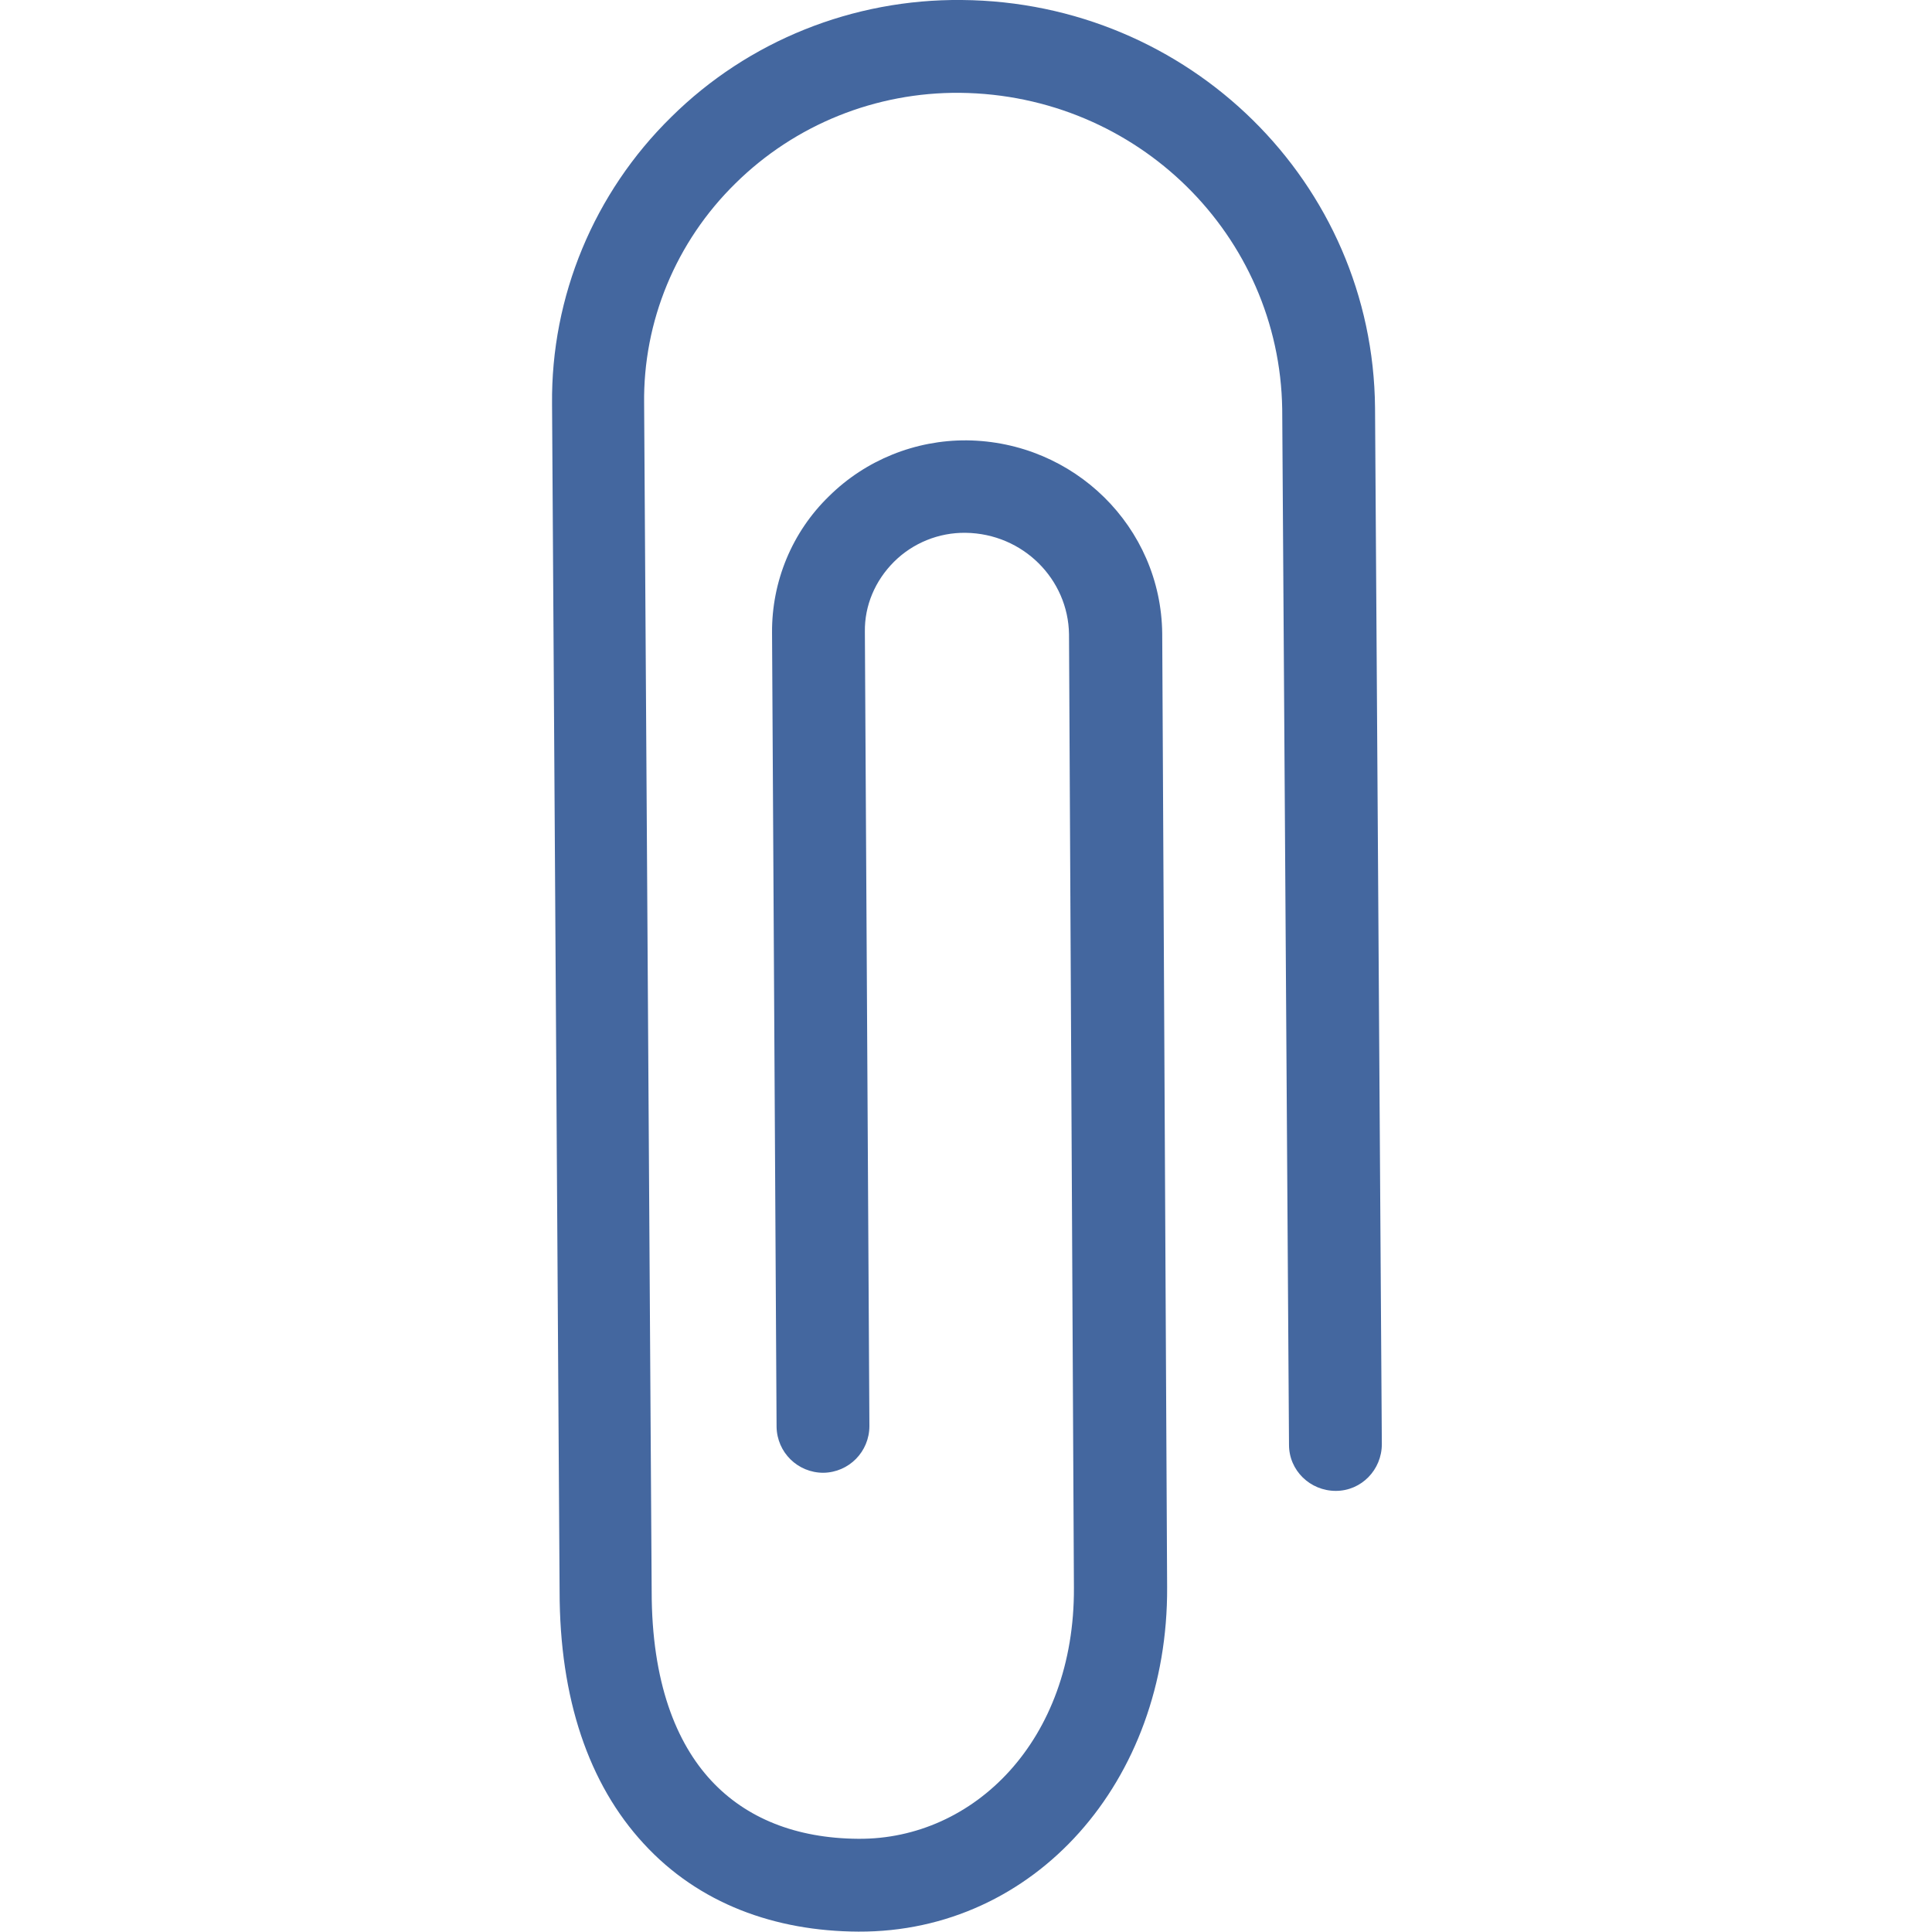 <?xml version="1.0" encoding="utf-8"?>
<!-- Generator: Adobe Illustrator 27.7.0, SVG Export Plug-In . SVG Version: 6.00 Build 0)  -->
<svg version="1.1" id="Layer_1" xmlns="http://www.w3.org/2000/svg" xmlns:xlink="http://www.w3.org/1999/xlink" x="0px" y="0px"
	 viewBox="0 0 512 512" style="enable-background:new 0 0 512 512;" xml:space="preserve">
<style type="text/css">
	.st0{fill-rule:evenodd;clip-rule:evenodd;fill:#44679F;}
</style>
<g>
	<path class="st0" d="M254.4,24.6c-22.3-0.2-43.7,8.4-59.5,24c-15.8,15.5-24.5,36.6-24.2,58.4l0,0l2,314.7v0
		c0,24.1,6.5,40.2,15.8,50.2c9.2,9.9,22.4,15.3,39,15.4c30.6,0.2,57.3-26.1,57.1-66.5l-1.3-252.7c0,0,0,0,0,0
		c-0.2-14.6-12.2-26.7-27.4-26.9c-7.1-0.1-14,2.7-19,7.7c-5,5-7.8,11.6-7.7,18.5l0,0l1.2,210.5c0,6.8-5.4,12.3-12.2,12.4
		c-6.8,0-12.3-5.4-12.4-12.2l-1.2-210.4c0,0,0,0,0,0c-0.1-13.6,5.3-26.7,15.1-36.2c9.7-9.6,22.9-14.9,36.5-14.8l0,0
		c28.4,0.3,51.5,22.9,51.8,51.2l0,0l1.3,252.7c0,0,0,0,0,0c0.3,51.5-35.1,91.5-81.8,91.3c-22.1-0.1-42.3-7.4-56.9-23.3
		c-14.6-15.8-22.3-38.5-22.3-66.9c0,0,0,0,0,0l-2-314.6c0,0,0,0,0,0c-0.3-28.5,11.1-56,31.6-76.1c20.4-20.2,48.2-31.3,77-31
		c60.2,0.5,109,48.4,109.5,108.1v0l1.8,274.6c0,6.8-5.4,12.4-12.2,12.4c-6.8,0-12.4-5.4-12.4-12.2l-1.8-274.5c0,0,0,0,0,0
		C339.1,62.4,301.5,25.1,254.4,24.6L254.4,24.6z"/>
</g>
</svg>
